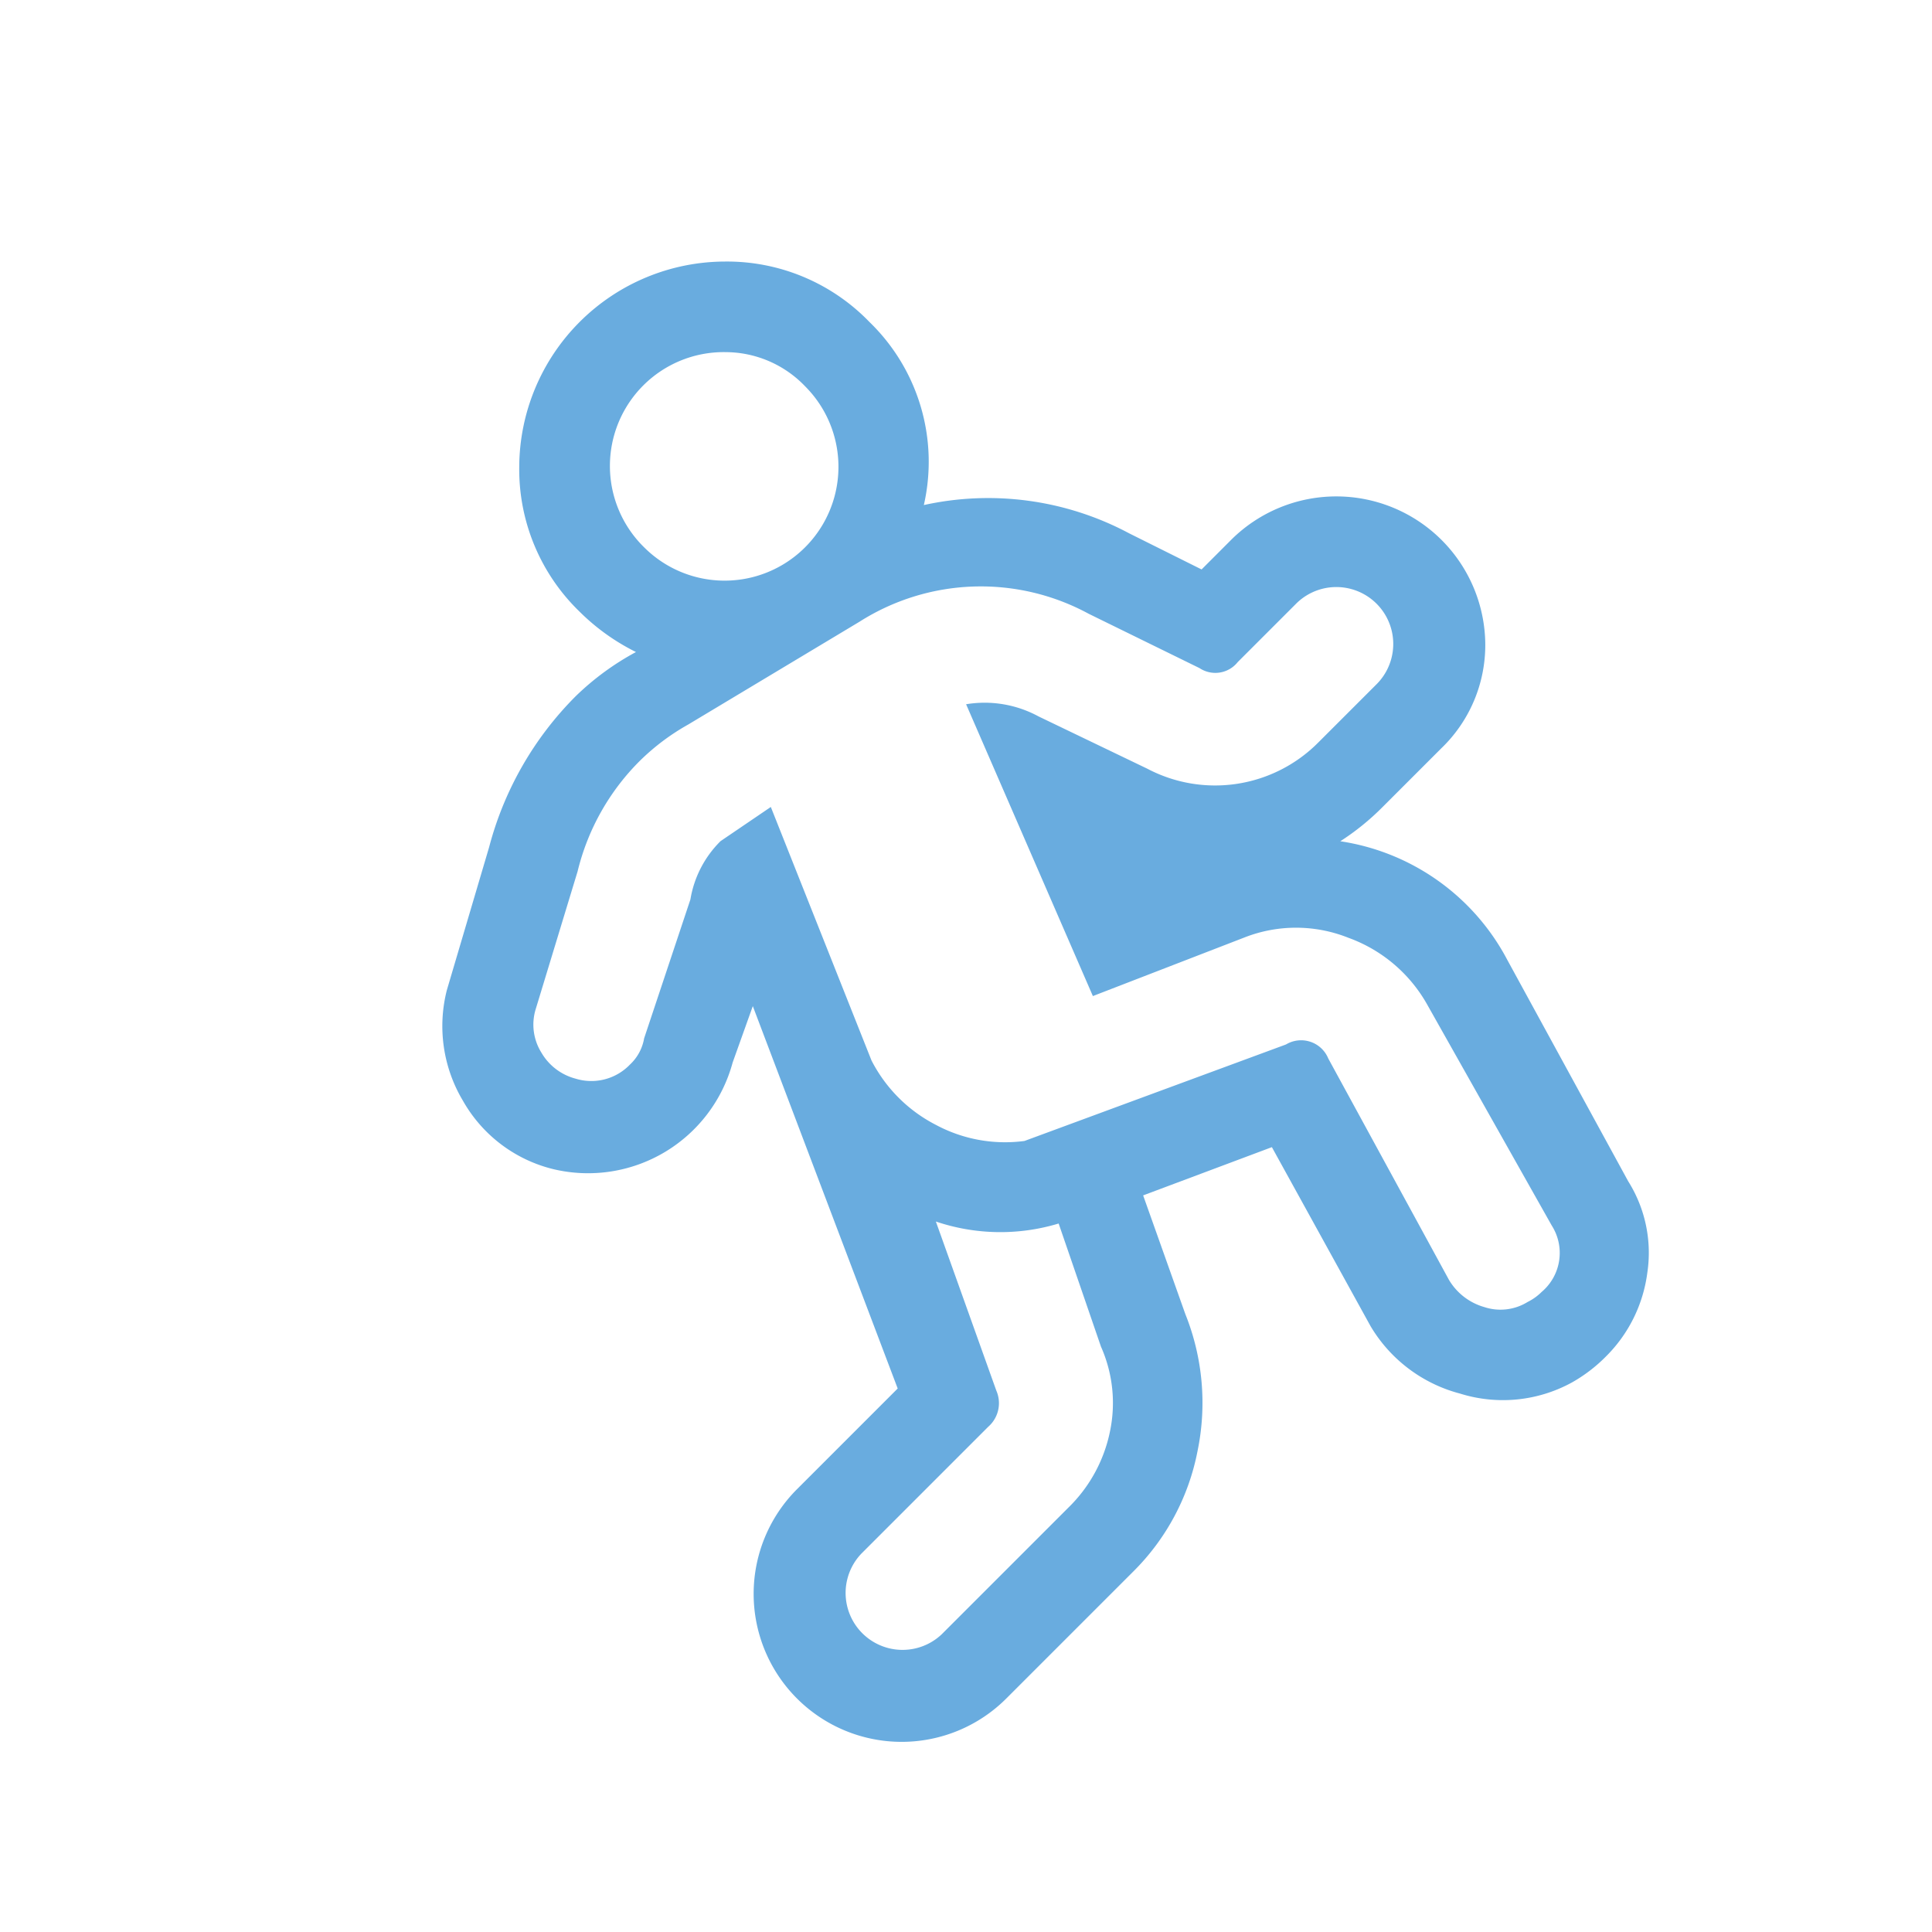 <svg xmlns="http://www.w3.org/2000/svg" width="127.28" height="127.28" viewBox="0 0 127.28 127.28"><g id="Rutschfest" transform="translate(-976.367 829.253) rotate(-45)"><g id="Gruppe_157" data-name="Gruppe 157" transform="translate(-51.449 139.281)"><path id="Rutschfest-2" data-name="Rutschfest" d="M1360.466,47.245a9.815,9.815,0,0,1,6.942,16.687,9.433,9.433,0,0,1-6.942,2.813h-5.437a16.462,16.462,0,0,1-3.566-.375,14.945,14.945,0,0,1,2.251,13.313l-4.679,15.938a8.857,8.857,0,0,1-3.376,5.156,9.49,9.49,0,0,1-5.816,1.969,10.129,10.129,0,0,1-2.807-.375,9.458,9.458,0,0,1-5.722-4.688,9.726,9.726,0,0,1-1.031-7.312l3.743-12.938-8.245-3.75-3.566,7.5a15.692,15.692,0,0,1-5.8,6.937,15.268,15.268,0,0,1-8.636,2.625h-11.81a9.75,9.75,0,1,1,0-19.5h9.382l11.064-24.563-3.566,1.688a9.866,9.866,0,0,1-13.315-3.375,9.4,9.4,0,0,1-1.031-7.406,9.587,9.587,0,0,1,4.407-5.906l8.624-4.688a21.962,21.962,0,0,1,11.064-3,17.771,17.771,0,0,1,4.869.75,14.223,14.223,0,0,1-.746-4.5,13.041,13.041,0,0,1,3.933-9.563,13.588,13.588,0,0,1,19.131,0,13.042,13.042,0,0,1,3.933,9.563,12.808,12.808,0,0,1-5.994,11.063,19.723,19.723,0,0,1,8.245,10.875l1.694,5.063Zm-14.9-32.344a7.5,7.5,0,0,0-12.841,5.344,7.5,7.5,0,1,0,15,0A7.273,7.273,0,0,0,1345.563,14.9Zm-28.786,63.844,3.755-7.688a13.265,13.265,0,0,1-5.627-5.813l-5.058,10.688a2.068,2.068,0,0,1-2.073,1.313h-11.81a3.751,3.751,0,0,0,0,7.5h11.81a9.711,9.711,0,0,0,5.437-1.594A9.136,9.136,0,0,0,1316.778,78.745Zm43.688-18a3.75,3.75,0,0,0,0-7.5h-5.437a1.883,1.883,0,0,1-2.061-1.5l-2.63-7.688a14.9,14.9,0,0,0-11.052-10.312l-12.758-3.188a14.96,14.96,0,0,0-3.933-.563,15.406,15.406,0,0,0-8.067,2.25l-8.434,4.5a3.483,3.483,0,0,0-1.694,2.25,3.692,3.692,0,0,0,.379,2.813,3.526,3.526,0,0,0,3.187,1.875,3.066,3.066,0,0,0,1.884-.562l8.624-4.313a7.006,7.006,0,0,1,4.122-1.313l3.933.75-7.119,16.5a9.791,9.791,0,0,0,0,6,9.647,9.647,0,0,0,3.376,4.875l16.679,7.688a1.935,1.935,0,0,1,1.315,2.625l-4.691,15.938a3.968,3.968,0,0,0,.379,2.906,3.4,3.4,0,0,0,2.251,1.781,3.545,3.545,0,0,0,1.125.187,3.363,3.363,0,0,0,3.566-2.625l4.5-16.125a9.759,9.759,0,0,0-.569-6.75,9.3,9.3,0,0,0-4.869-4.875l-9.749-4.313,7.688-19.5a7.444,7.444,0,0,1,2.807,3.938l2.63,7.5a9.579,9.579,0,0,0,9.181,6.75Z" fill="#69acdf"></path></g></g></svg>